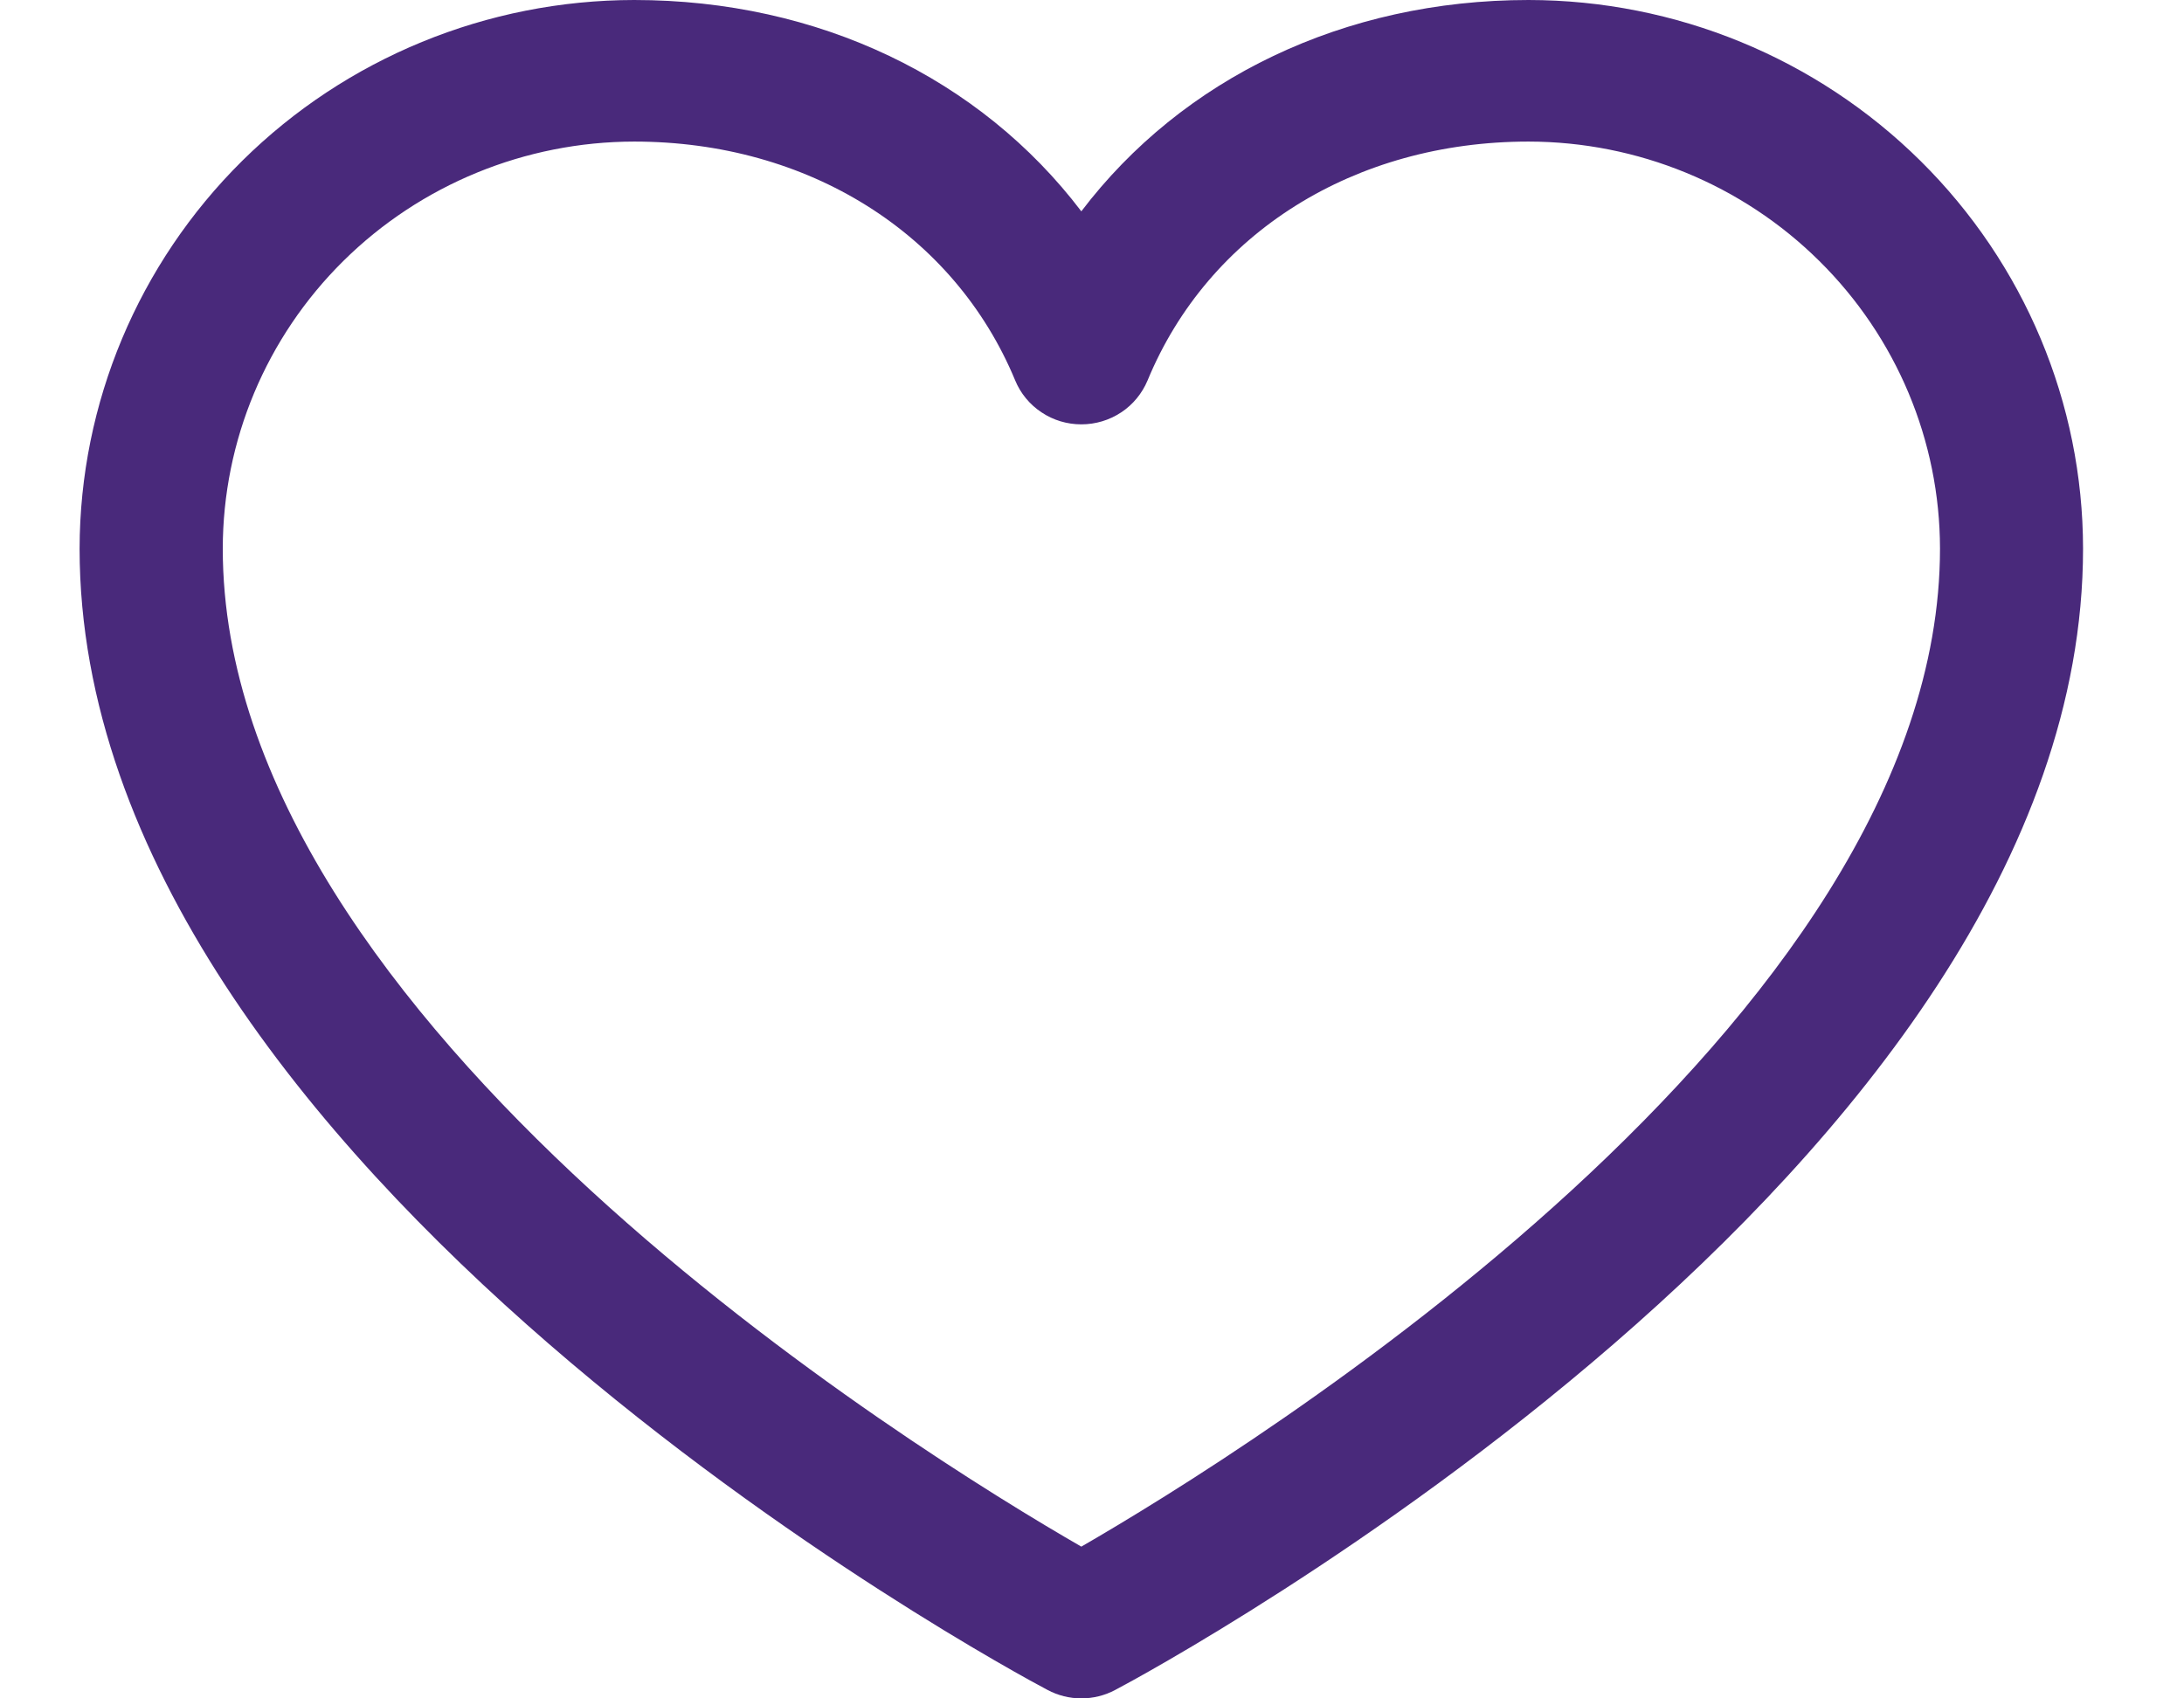<svg width="18" height="14" viewBox="0 0 18 14" fill="none" xmlns="http://www.w3.org/2000/svg">
<g clip-path="url(#clip0_87_2)">
<path d="M12.598 0C11.076 0 9.743 0.648 8.912 1.742C8.081 0.648 6.749 0 5.227 0C4.015 0.001 2.853 0.478 1.996 1.326C1.14 2.174 0.658 3.323 0.656 4.522C0.656 9.627 8.307 13.76 8.633 13.93C8.719 13.976 8.815 14 8.912 14C9.01 14 9.106 13.976 9.192 13.93C9.517 13.76 17.168 9.627 17.168 4.522C17.167 3.323 16.685 2.174 15.828 1.326C14.971 0.478 13.81 0.001 12.598 0ZM8.912 12.749C7.566 11.973 1.836 8.438 1.836 4.522C1.837 3.632 2.194 2.78 2.83 2.151C3.466 1.522 4.328 1.168 5.227 1.167C6.66 1.167 7.864 1.923 8.367 3.136C8.411 3.243 8.487 3.335 8.584 3.399C8.681 3.464 8.795 3.498 8.912 3.498C9.029 3.498 9.143 3.464 9.241 3.399C9.338 3.335 9.413 3.243 9.458 3.136C9.96 1.92 11.164 1.167 12.598 1.167C13.497 1.168 14.359 1.522 14.994 2.151C15.63 2.78 15.988 3.632 15.989 4.522C15.989 8.432 10.257 11.972 8.912 12.749Z" fill="#49297B"/>
</g>
<defs>
<clipPath id="clip0_87_2">
<rect width="18" height="14" fill="white"/>
</clipPath>
</defs>
</svg>
